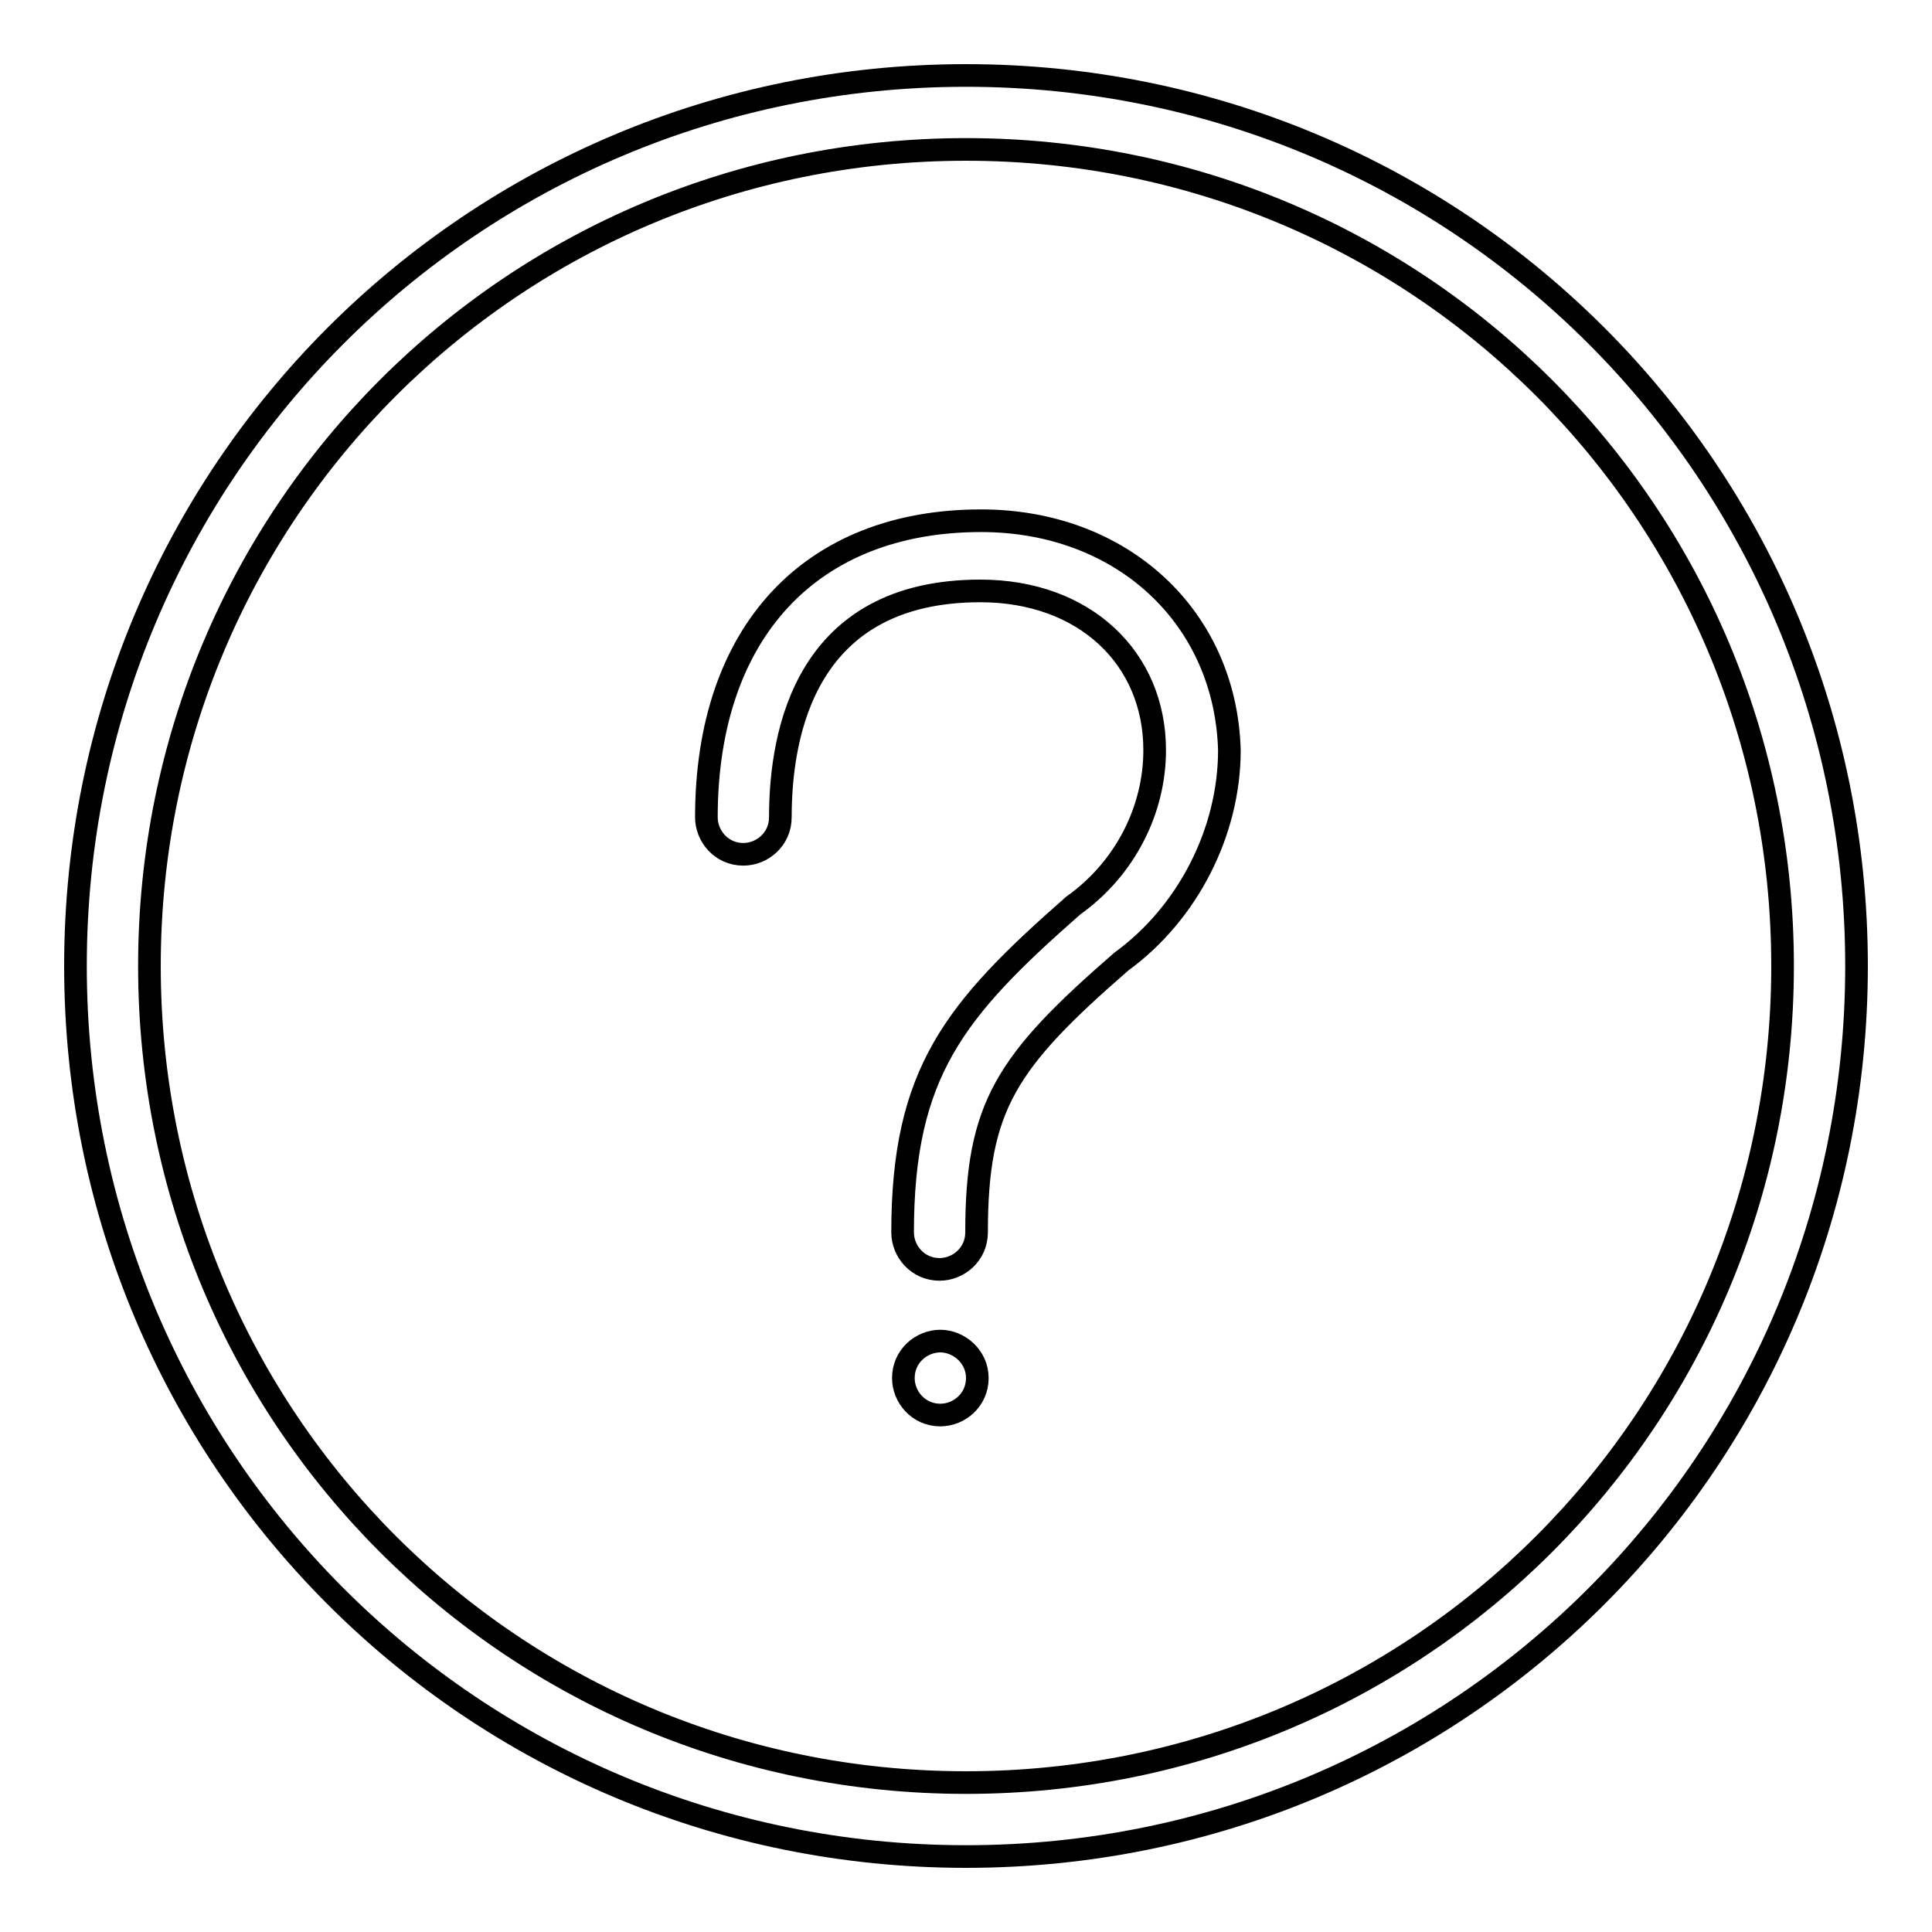 <?xml version="1.0" encoding="utf-8"?>
<!-- Svg Vector Icons : http://www.onlinewebfonts.com/icon -->
<!DOCTYPE svg PUBLIC "-//W3C//DTD SVG 1.1//EN" "http://www.w3.org/Graphics/SVG/1.1/DTD/svg11.dtd">
<svg version="1.1" xmlns="http://www.w3.org/2000/svg" xmlns:xlink="http://www.w3.org/1999/xlink" x="0px" y="0px" viewBox="0 0 256 256" enable-background="new 0 0 256 256" xml:space="preserve">
<g> <path stroke-width="3" fill-opacity="0" stroke="#000000"  d="M130,69c-22.6,0-36.4,14.8-36.4,39.3c0,2.5,2,4.9,4.9,4.9c2.5,0,4.9-2,4.9-4.9c0-11.3,3.4-30,26.5-30 c13.8,0,23.1,8.9,23.1,21.1c0,7.9-3.9,15.7-10.8,20.6c-15.7,13.8-22.6,22.1-22.6,43.3c0,2.5,2,4.9,4.9,4.9c2.5,0,4.9-2,4.9-4.9 c0-16.7,3.9-22.6,19.2-35.9c8.8-6.4,14.3-17.2,14.3-28C162.4,81.8,148.7,69,130,69z M128,10C62.6,10,10,62.6,10,128 c0,65.4,52.6,118,118,118s118-52.6,118-118C246,62.6,193.4,10,128,10z M128,236.2C68,236.2,19.8,188,19.8,128 C19.8,68,68,19.8,128,19.8S236.2,68,236.2,128C236.2,188,188,236.2,128,236.2L128,236.2z M124.6,177.7c-2.5,0-4.9,2-4.9,4.9 c0,2.5,2,4.9,4.9,4.9c2.5,0,4.9-2,4.9-4.9S127,177.7,124.6,177.7z"/></g>
</svg>